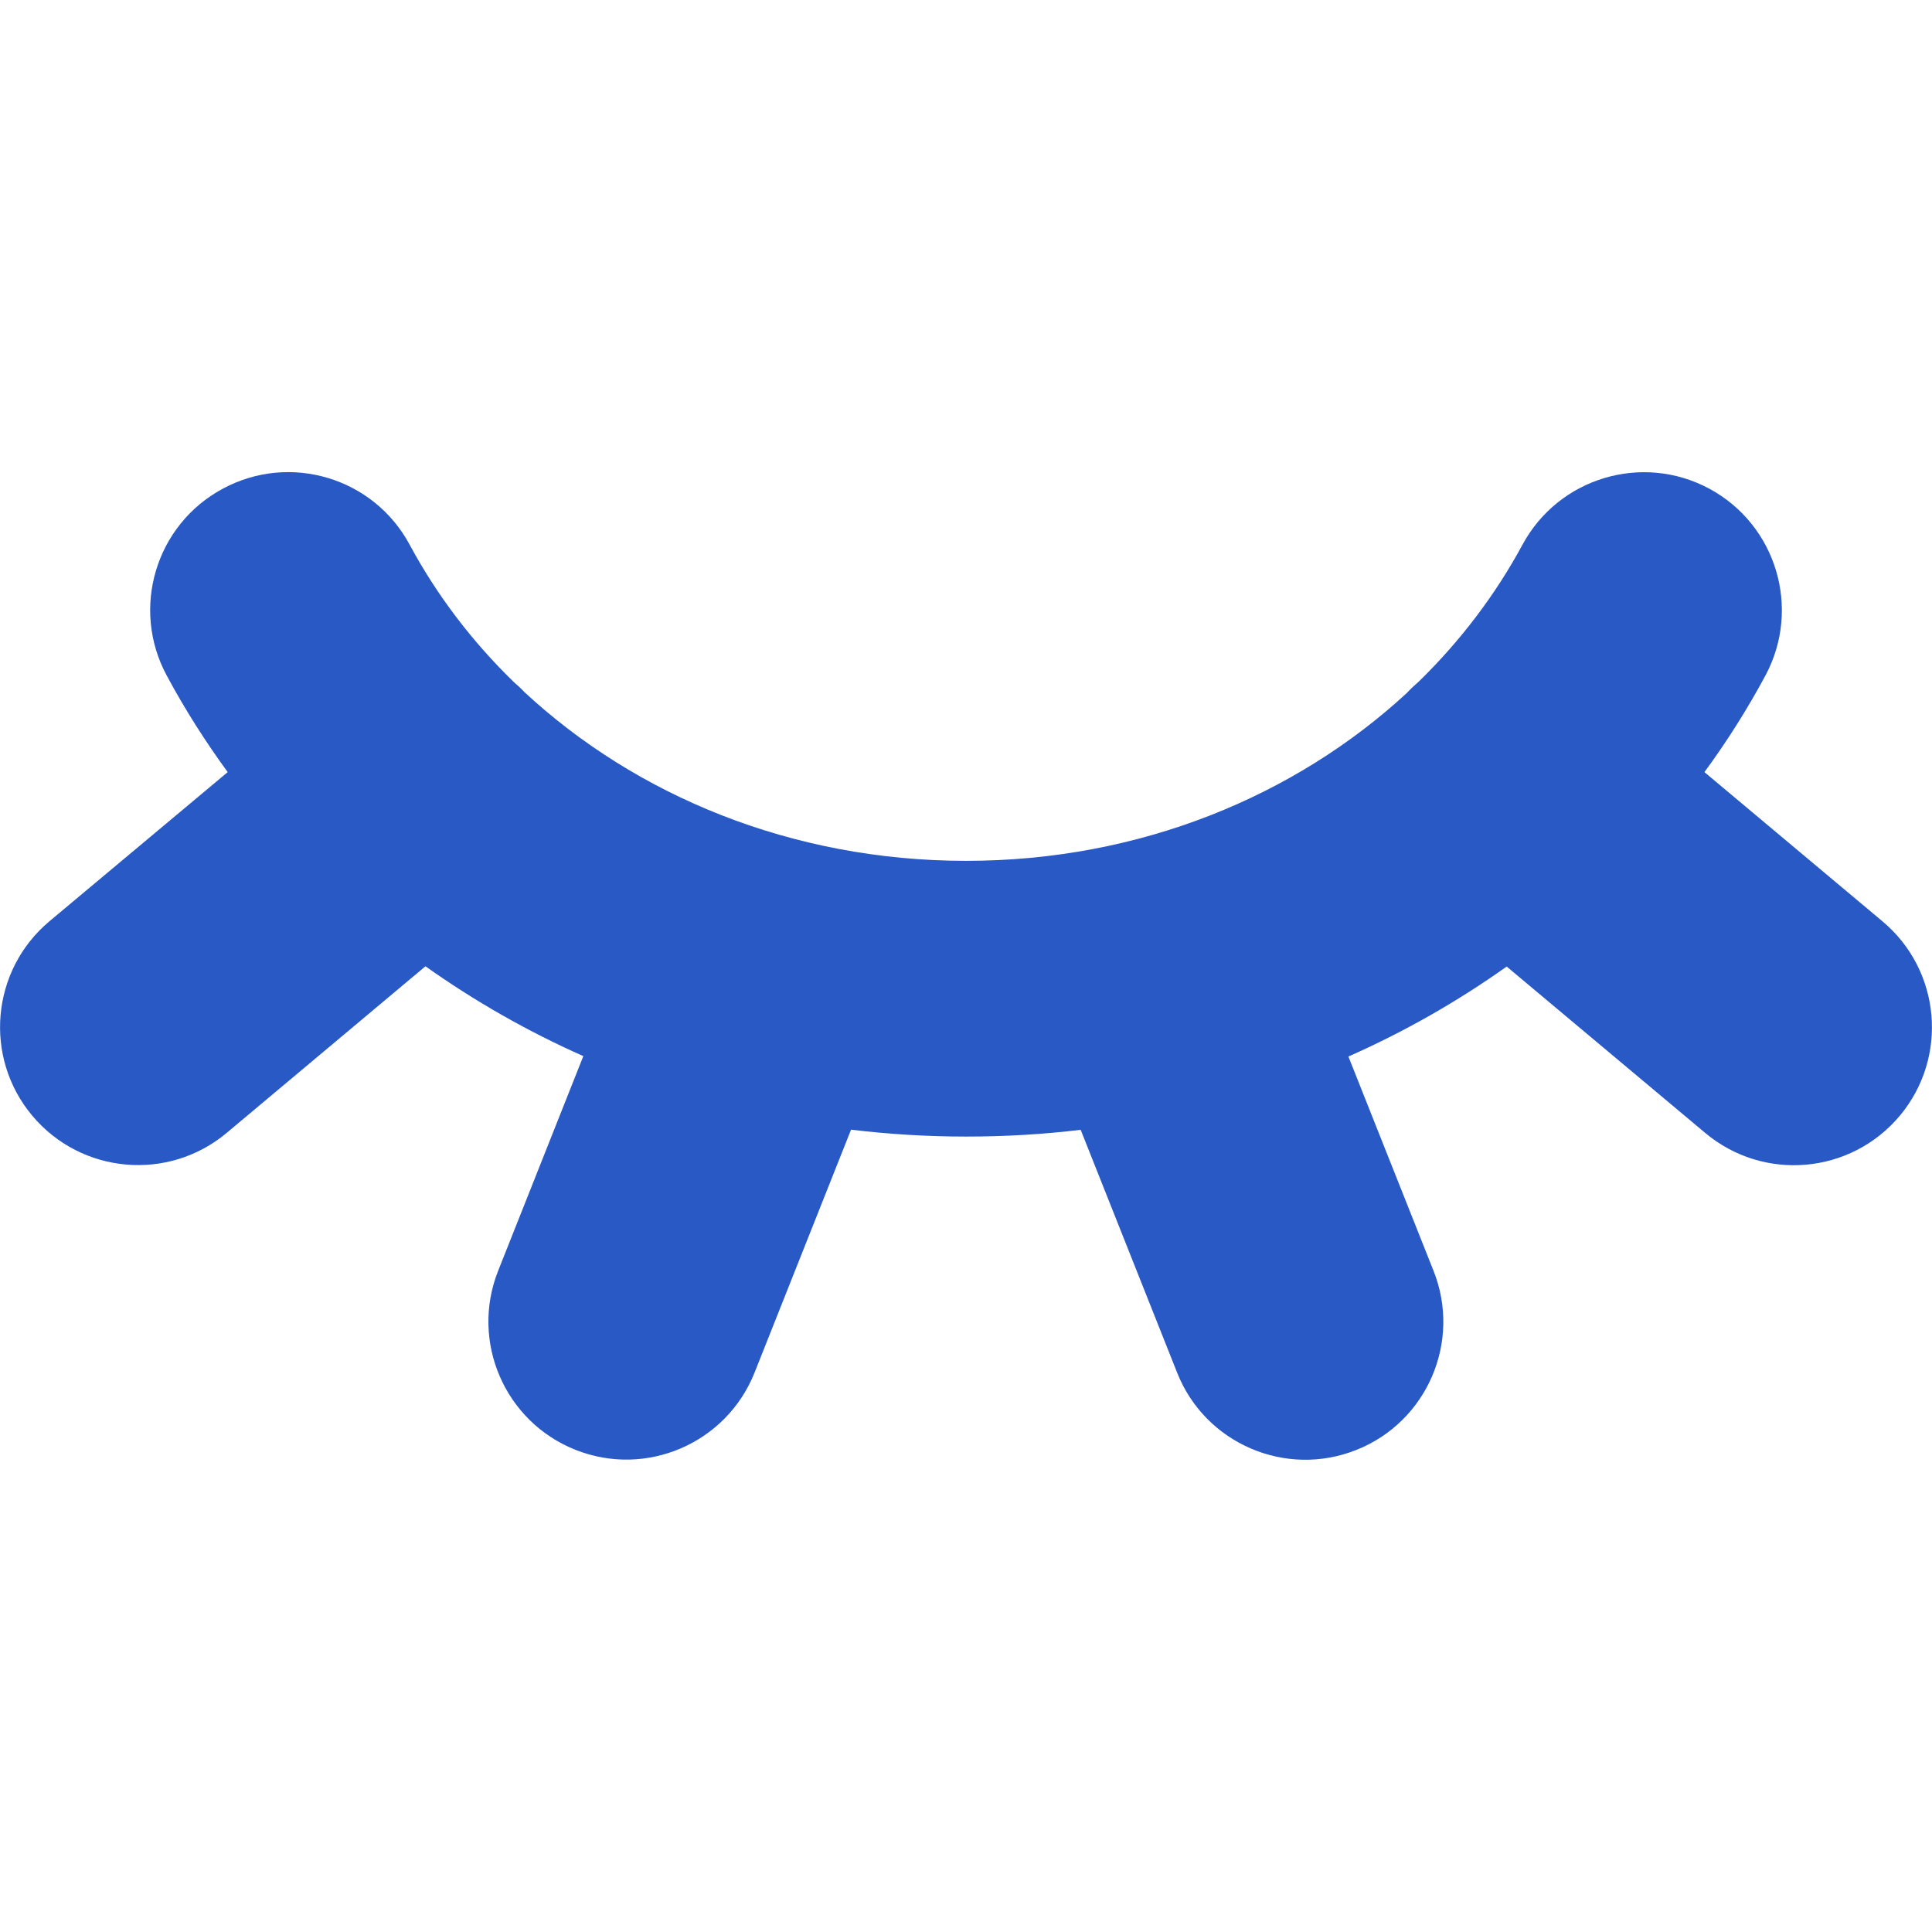 <svg xmlns="http://www.w3.org/2000/svg" fill="none" viewBox="0 0 14 14" id="Invisible-2--Streamline-Core"><desc>Invisible 2 Streamline Icon: https://streamlinehq.com</desc><g id="invisible-2"><path id="Union" fill="#2859c5" fill-rule="evenodd" d="M1.615 3.541c0.486 -0.262 1.093 -0.08 1.354 0.407 0.196 0.364 0.451 0.7 0.756 0.996 0.026 0.022 0.052 0.046 0.076 0.072 0.806 0.747 1.933 1.222 3.2 1.222 1.263 0 2.386 -0.472 3.192 -1.215 0.029 -0.031 0.059 -0.059 0.09 -0.086 0.301 -0.294 0.554 -0.628 0.749 -0.989 0.262 -0.486 0.868 -0.668 1.354 -0.407 0.486 0.262 0.668 0.868 0.407 1.354 -0.131 0.244 -0.279 0.478 -0.442 0.7l1.291 1.082c0.423 0.355 0.479 0.985 0.124 1.409 -0.355 0.423 -0.985 0.479 -1.409 0.124L10.918 7.004c-0.356 0.253 -0.74 0.472 -1.147 0.652l0.617 1.553c0.204 0.513 -0.047 1.095 -0.56 1.298 -0.513 0.204 -1.095 -0.047 -1.298 -0.56l-0.699 -1.76c-0.272 0.033 -0.549 0.049 -0.83 0.049 -0.282 0 -0.56 -0.017 -0.834 -0.05l-0.699 1.76c-0.204 0.513 -0.785 0.764 -1.298 0.56 -0.513 -0.204 -0.764 -0.785 -0.56 -1.298l0.617 -1.555c-0.406 -0.18 -0.789 -0.399 -1.144 -0.651l-1.44 1.207c-0.423 0.355 -1.054 0.299 -1.409 -0.124 -0.355 -0.423 -0.299 -1.054 0.124 -1.409L1.65 5.595c-0.163 -0.223 -0.311 -0.456 -0.442 -0.7 -0.262 -0.486 -0.08 -1.093 0.407 -1.354Z" clip-rule="evenodd" stroke-width="1"></path></g></svg>